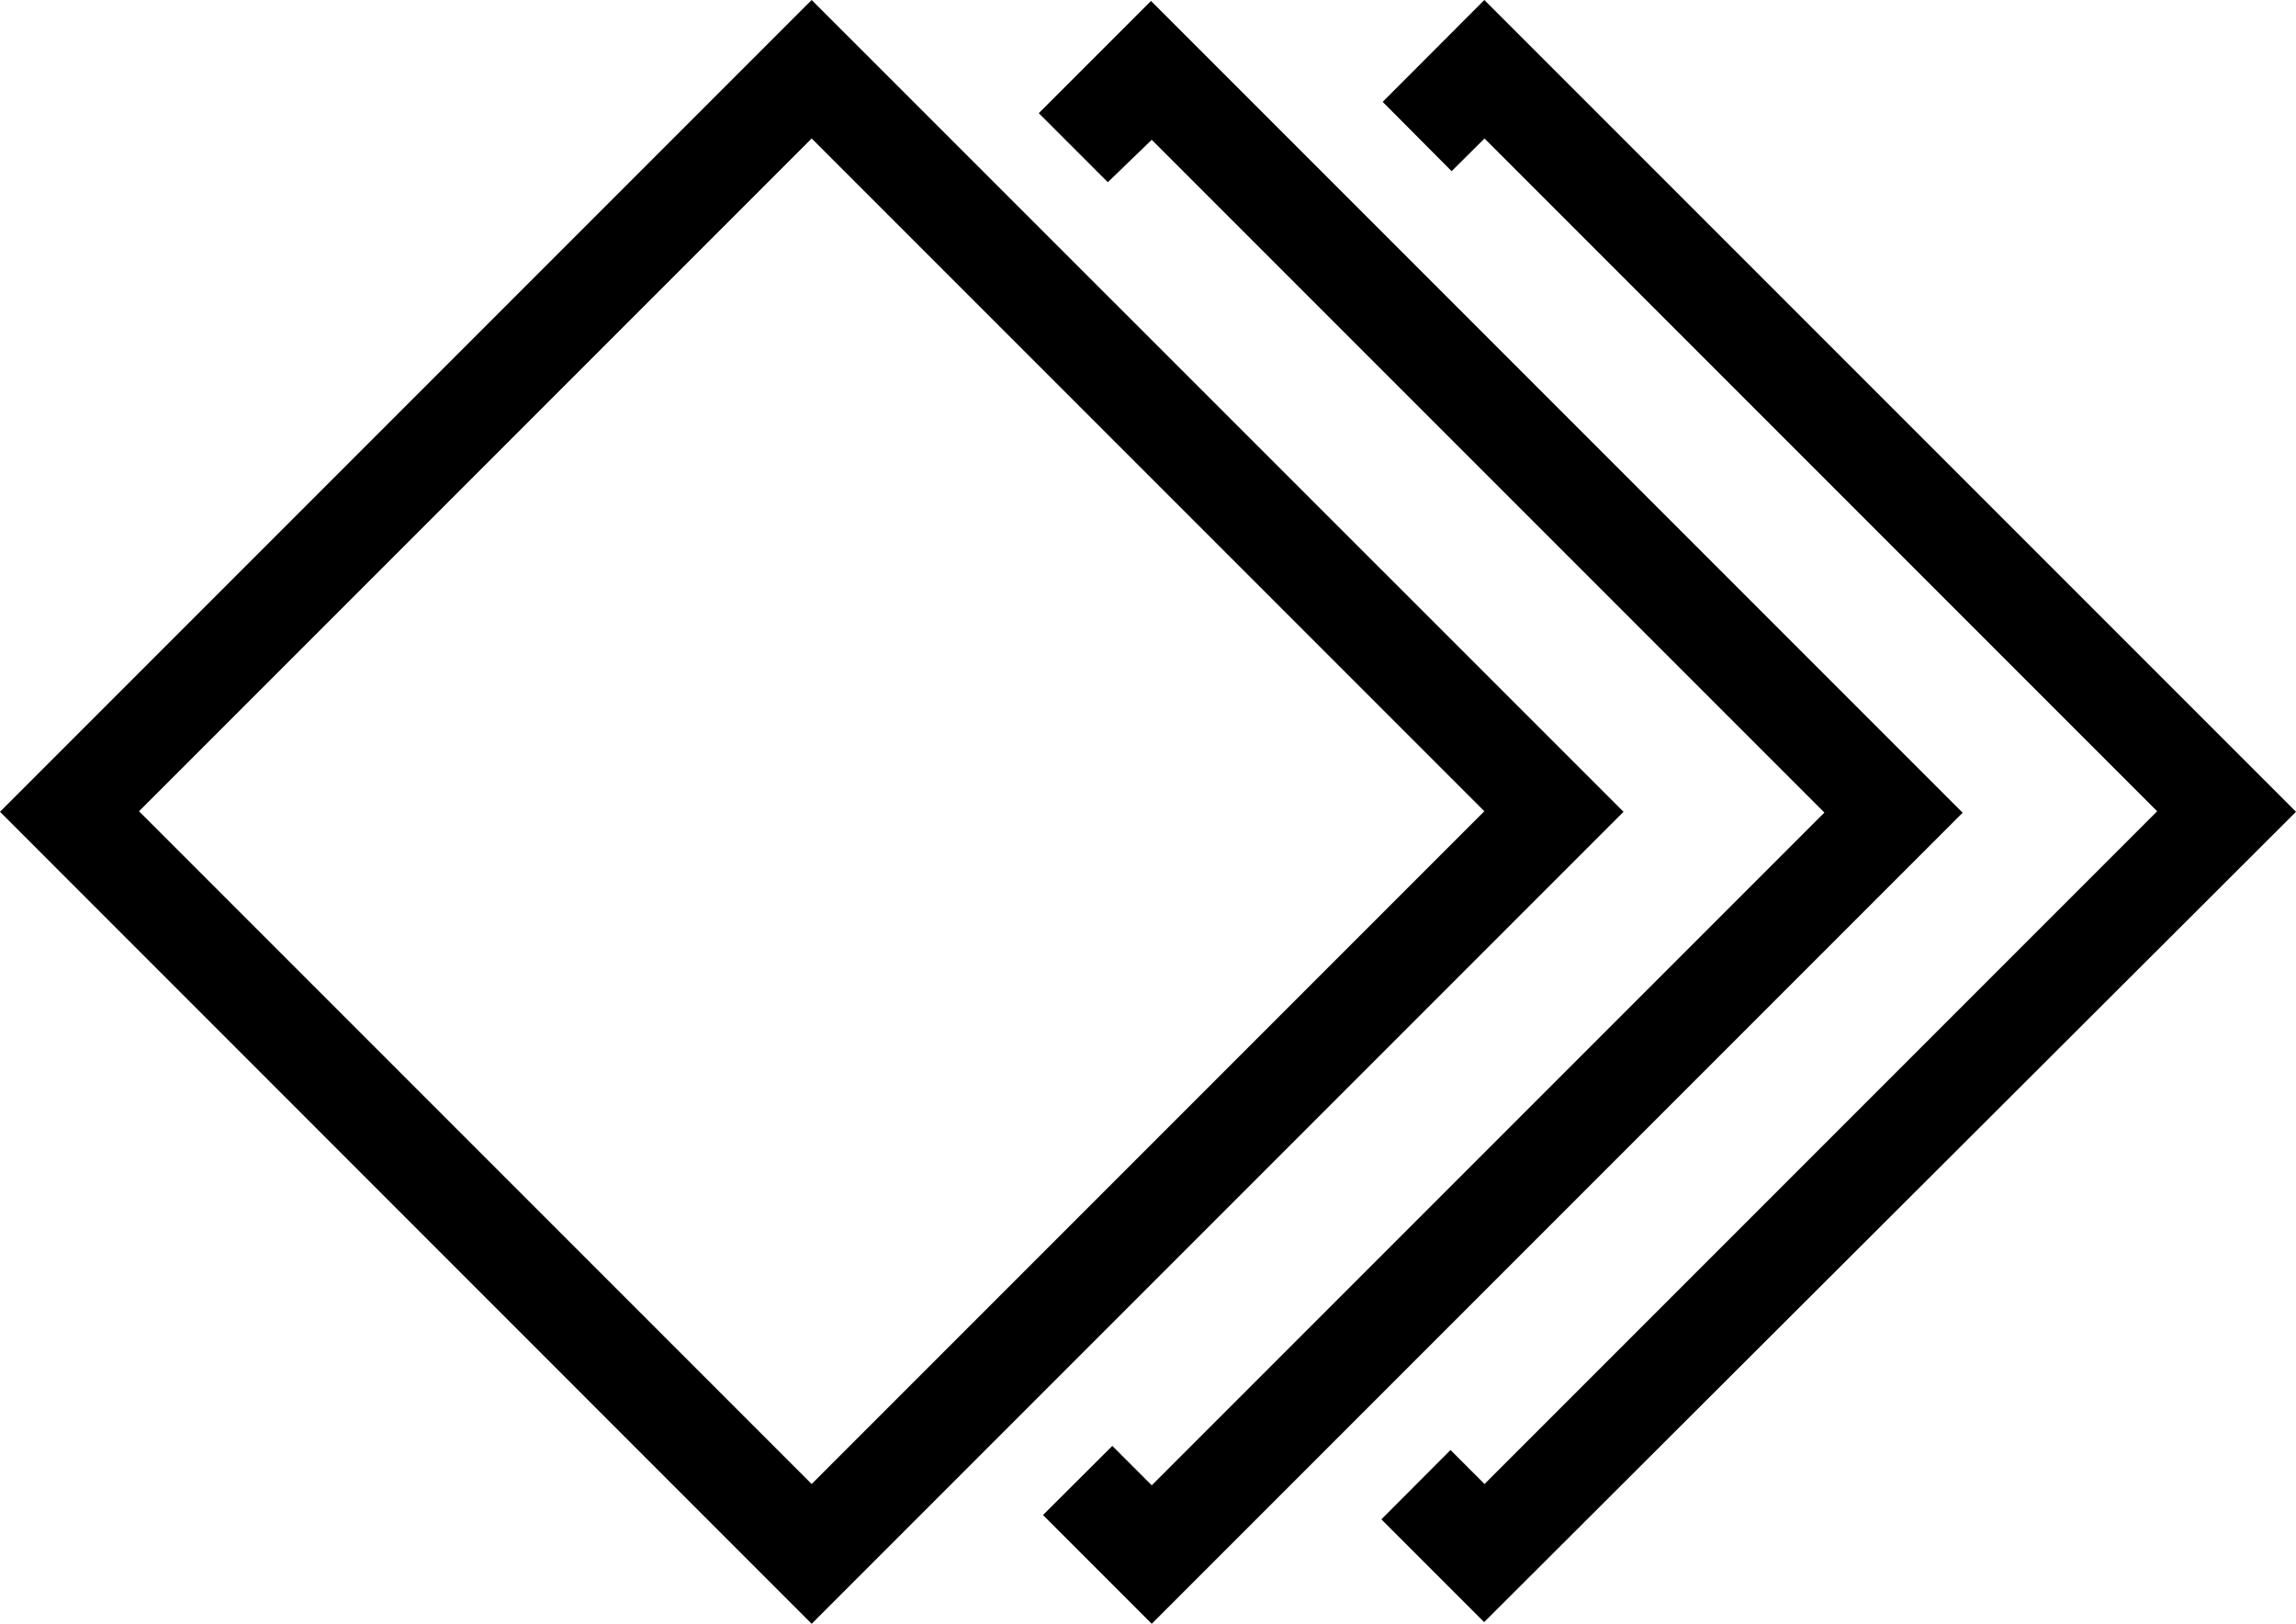 <svg xmlns="http://www.w3.org/2000/svg" id="Layer_1" data-name="Layer 1" viewBox="0 0 122.88 86.89"><title>floor-tiles</title><path d="M1.85,41.59,43.44,0,86.89,43.44,43.44,86.89,0,43.44l1.85-1.85ZM74,5.45,79.44,0l43.44,43.44L79.43,86.8l-5.5-5.5,3.7-3.71,1.82,1.82,36-36-36-36L77.69,9.16,74,5.45Zm-18.4.6,6-6,43.44,43.44L61.64,86.89l-5.82-5.82,3.71-3.7,2.11,2.11,36-36-36-36L59.29,9.75l-3.7-3.7ZM43.44,7.41l-36,36,36,36,36-36-36-36Z"></path></svg>